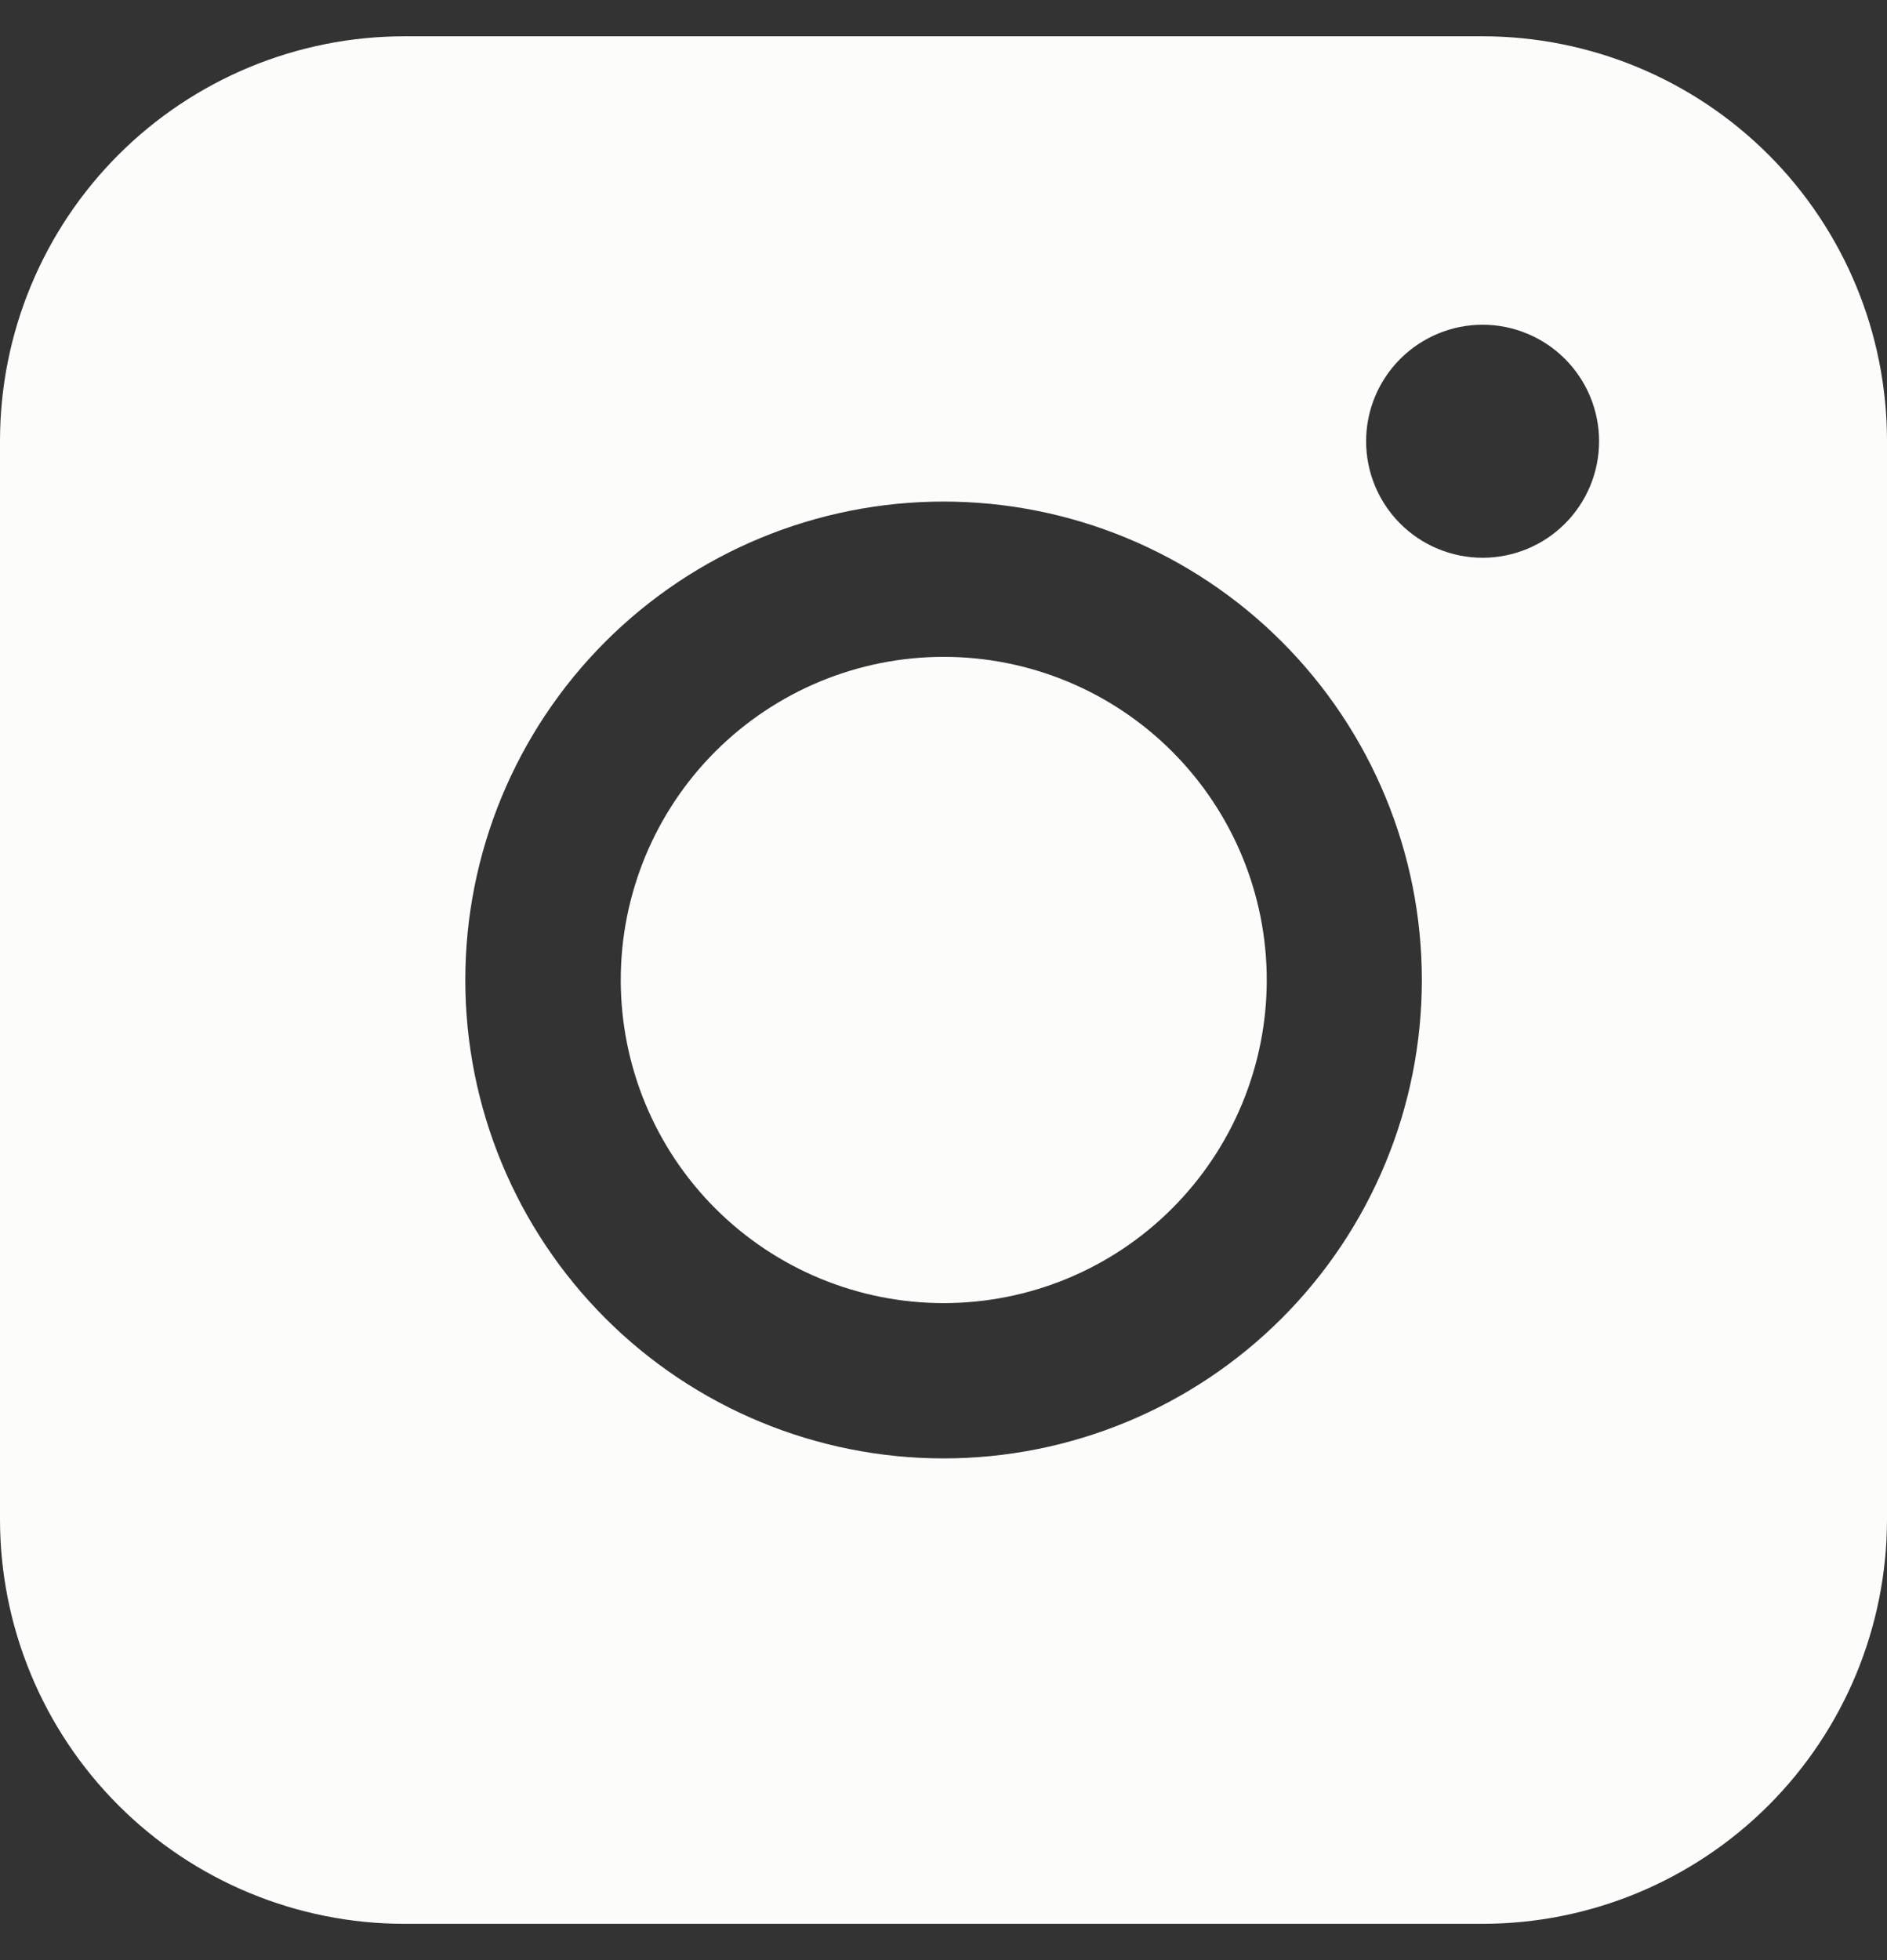 <svg width="26" height="27" viewBox="0 0 26 27" fill="none" xmlns="http://www.w3.org/2000/svg">
<rect x="0" y="0" width="26" height="27" fill="#333333" stroke="none"/>
<path fill-rule="evenodd" clip-rule="evenodd" d="M5.572 0.5C4.095 0.5 2.678 1.087 1.633 2.131C0.588 3.176 0.001 4.592 0 6.07V20.928C0 22.406 0.587 23.823 1.632 24.868C2.677 25.913 4.094 26.5 5.572 26.5H20.43C21.908 26.499 23.324 25.912 24.369 24.867C25.413 23.822 26 22.405 26 20.928V6.07C25.999 4.593 25.412 3.176 24.368 2.132C23.324 1.088 21.907 0.501 20.43 0.5H5.572ZM22.033 6.078C22.033 6.504 21.864 6.912 21.563 7.213C21.262 7.514 20.854 7.683 20.428 7.683C20.003 7.683 19.594 7.514 19.293 7.213C18.992 6.912 18.823 6.504 18.823 6.078C18.823 5.653 18.992 5.245 19.293 4.944C19.594 4.643 20.003 4.473 20.428 4.473C20.854 4.473 21.262 4.643 21.563 4.944C21.864 5.245 22.033 5.653 22.033 6.078ZM13.003 9.048C11.823 9.048 10.691 9.517 9.856 10.352C9.021 11.187 8.553 12.319 8.553 13.499C8.553 14.679 9.021 15.811 9.856 16.646C10.691 17.481 11.823 17.95 13.003 17.95C14.184 17.95 15.316 17.481 16.15 16.646C16.985 15.811 17.454 14.679 17.454 13.499C17.454 12.319 16.985 11.187 16.15 10.352C15.316 9.517 14.184 9.048 13.003 9.048ZM6.411 13.499C6.411 11.751 7.105 10.075 8.341 8.839C9.577 7.603 11.253 6.909 13.001 6.909C14.749 6.909 16.425 7.603 17.661 8.839C18.897 10.075 19.591 11.751 19.591 13.499C19.591 15.247 18.897 16.923 17.661 18.159C16.425 19.395 14.749 20.089 13.001 20.089C11.253 20.089 9.577 19.395 8.341 18.159C7.105 16.923 6.411 15.247 6.411 13.499Z" fill="#FCFCFA"/>
</svg>
